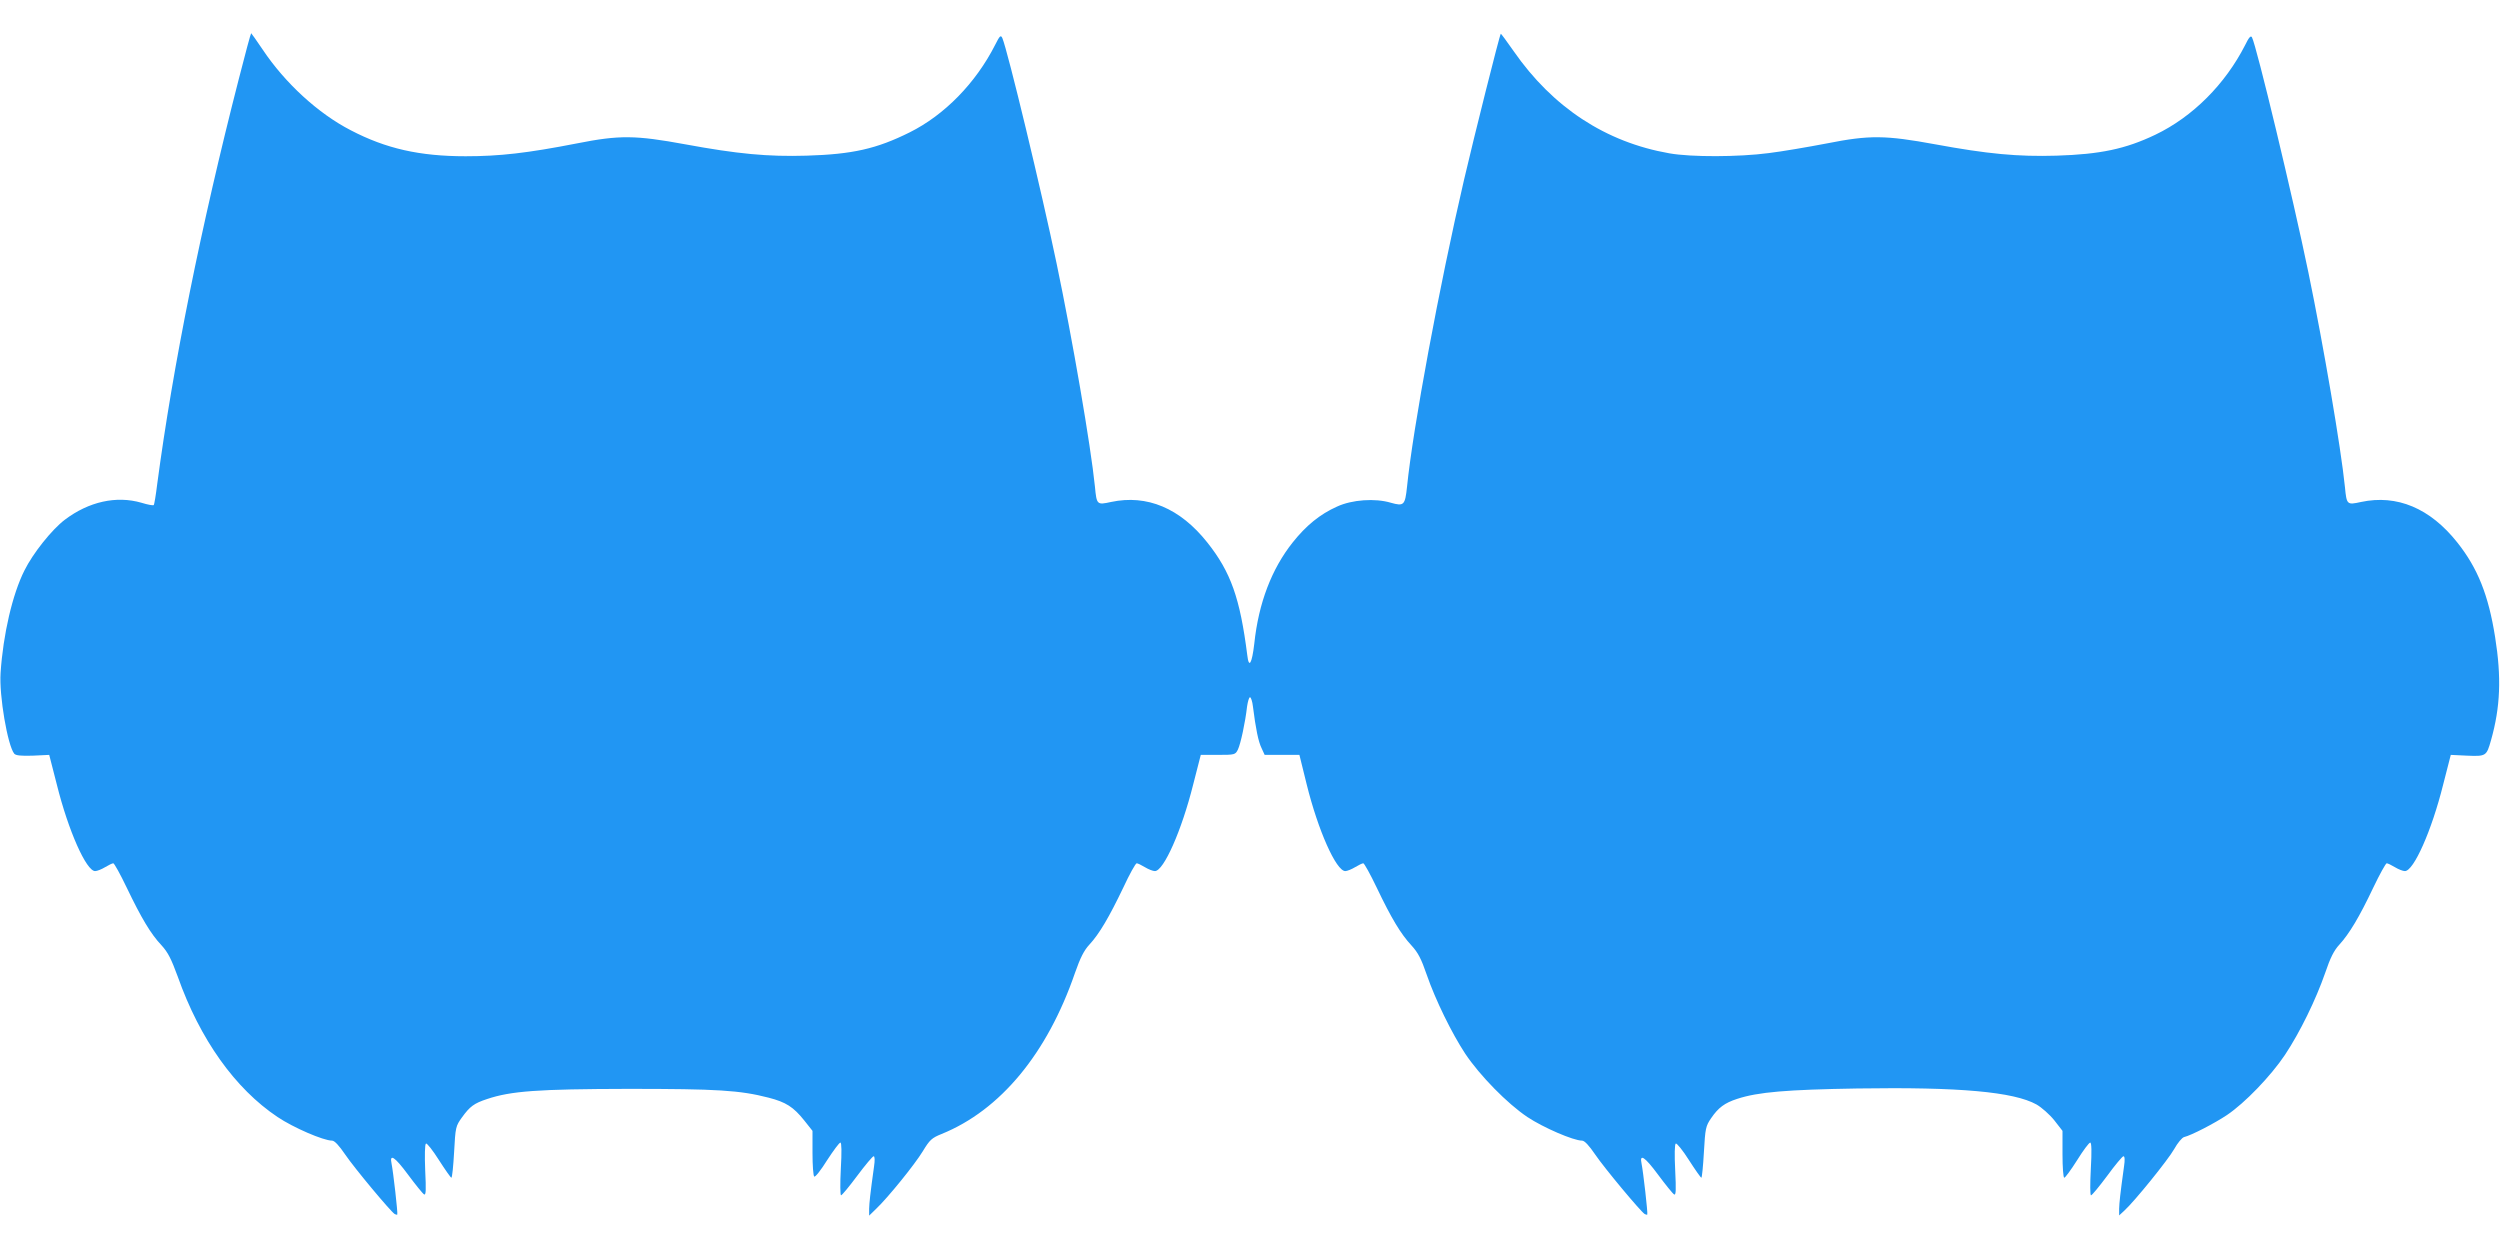 <?xml version="1.0" standalone="no"?>
<!DOCTYPE svg PUBLIC "-//W3C//DTD SVG 20010904//EN"
 "http://www.w3.org/TR/2001/REC-SVG-20010904/DTD/svg10.dtd">
<svg version="1.0" xmlns="http://www.w3.org/2000/svg"
 width="1280pt" height="640pt" viewBox="0 0 1280 640"
 preserveAspectRatio="xMidYMid meet">
<g transform="translate(0,640) scale(0.1,-0.1)"
fill="#2196f3" stroke="none">
<path d="M1222 5993 c-192 -748 -337 -1468 -417 -2071 -7 -57 -15 -106 -18
-108 -3 -3 -31 2 -63 12 -128 37 -269 6 -392 -87 -66 -50 -163 -171 -207 -260
-61 -121 -109 -327 -122 -524 -8 -116 36 -372 70 -414 8 -9 33 -12 95 -10 l84
4 39 -152 c59 -237 151 -443 196 -443 10 0 33 9 51 20 18 11 37 20 42 20 5 0
36 -56 69 -125 75 -156 123 -237 178 -295 33 -36 50 -70 83 -160 114 -322 294
-574 511 -719 80 -54 235 -121 279 -121 13 0 36 -25 68 -72 47 -69 231 -290
253 -304 6 -3 12 -4 13 -3 4 5 -21 221 -29 260 -12 55 16 37 84 -55 38 -51 75
-97 82 -101 10 -6 11 20 6 123 -3 75 -2 134 4 137 5 3 35 -35 66 -84 32 -50
61 -91 64 -91 4 0 10 59 14 131 7 129 8 133 41 179 40 55 61 71 128 93 122 41
260 51 721 52 458 0 572 -7 720 -45 89 -23 127 -47 183 -117 l42 -53 0 -114
c0 -63 4 -117 9 -120 5 -4 35 34 66 84 32 49 62 90 68 90 6 0 7 -48 2 -135 -4
-74 -3 -135 1 -135 5 0 42 45 83 100 41 55 79 100 84 100 6 0 7 -20 2 -53 -20
-143 -24 -185 -25 -216 l0 -35 36 35 c60 57 197 226 239 295 35 58 46 68 96
88 301 122 541 412 683 825 27 77 46 115 74 145 51 55 101 141 173 291 32 69
63 125 69 125 5 0 24 -9 42 -20 18 -11 41 -20 51 -20 45 0 137 207 196 443
l39 152 88 0 c86 0 89 1 102 27 14 29 38 140 47 221 4 26 10 47 15 47 5 0 12
-21 15 -47 14 -113 28 -181 44 -213 l16 -35 89 0 89 0 37 -150 c58 -235 151
-445 198 -445 9 0 32 9 50 20 18 11 37 20 42 20 5 0 36 -56 69 -125 75 -157
123 -237 178 -296 33 -36 50 -68 78 -150 45 -130 128 -299 197 -404 75 -112
215 -255 318 -324 81 -54 236 -121 280 -121 13 0 36 -25 68 -72 47 -69 231
-290 253 -304 6 -3 12 -4 13 -3 4 5 -21 221 -29 260 -12 55 16 37 84 -55 38
-51 75 -97 82 -101 10 -7 11 20 6 123 -4 79 -3 134 3 137 5 3 36 -35 67 -84
32 -50 61 -91 64 -91 3 0 9 59 13 131 7 122 9 133 37 174 37 54 69 78 134 99
107 35 253 47 615 53 522 8 800 -17 917 -82 26 -15 67 -51 91 -81 l42 -54 0
-120 c0 -66 4 -120 9 -120 5 0 35 41 66 90 31 50 61 90 67 90 7 0 8 -46 3
-135 -4 -75 -4 -135 1 -135 5 0 42 45 83 100 40 55 78 100 83 100 7 0 8 -19 3
-52 -20 -144 -24 -186 -25 -217 l0 -34 26 24 c52 47 225 261 256 316 17 31 40
58 50 61 38 9 159 72 220 113 91 61 224 199 297 308 77 116 158 282 206 420
26 77 45 115 73 145 50 55 101 139 173 291 33 69 64 125 69 125 5 0 24 -9 42
-20 18 -11 41 -20 51 -20 45 0 137 206 196 443 l39 152 84 -4 c97 -4 99 -2
122 79 48 170 54 321 21 528 -34 215 -89 353 -194 485 -139 175 -308 246 -492
207 -73 -16 -74 -15 -83 77 -20 198 -109 720 -187 1098 -79 383 -266 1162
-289 1204 -6 11 -16 -1 -35 -40 -102 -200 -268 -367 -460 -459 -153 -73 -282
-100 -505 -107 -199 -6 -355 9 -621 58 -256 47 -337 48 -554 5 -99 -19 -234
-42 -300 -50 -152 -20 -396 -21 -508 -1 -326 57 -597 235 -797 523 -35 50 -65
91 -66 89 -6 -5 -138 -532 -188 -747 -127 -545 -262 -1274 -292 -1572 -10 -95
-16 -101 -83 -82 -80 24 -199 16 -276 -20 -87 -39 -158 -97 -227 -184 -107
-135 -174 -309 -196 -517 -12 -104 -28 -130 -36 -59 -37 291 -84 425 -205 577
-139 175 -308 246 -492 207 -73 -16 -74 -15 -83 79 -21 208 -115 754 -196
1141 -77 370 -251 1092 -278 1155 -8 17 -13 13 -37 -35 -99 -195 -259 -359
-438 -448 -169 -84 -292 -112 -527 -119 -199 -6 -355 9 -621 58 -256 47 -337
48 -554 5 -256 -50 -397 -66 -571 -66 -235 0 -408 39 -588 133 -167 86 -336
241 -451 413 -31 46 -58 84 -59 84 -2 0 -31 -107 -64 -237z"/>
</g>
</svg>
